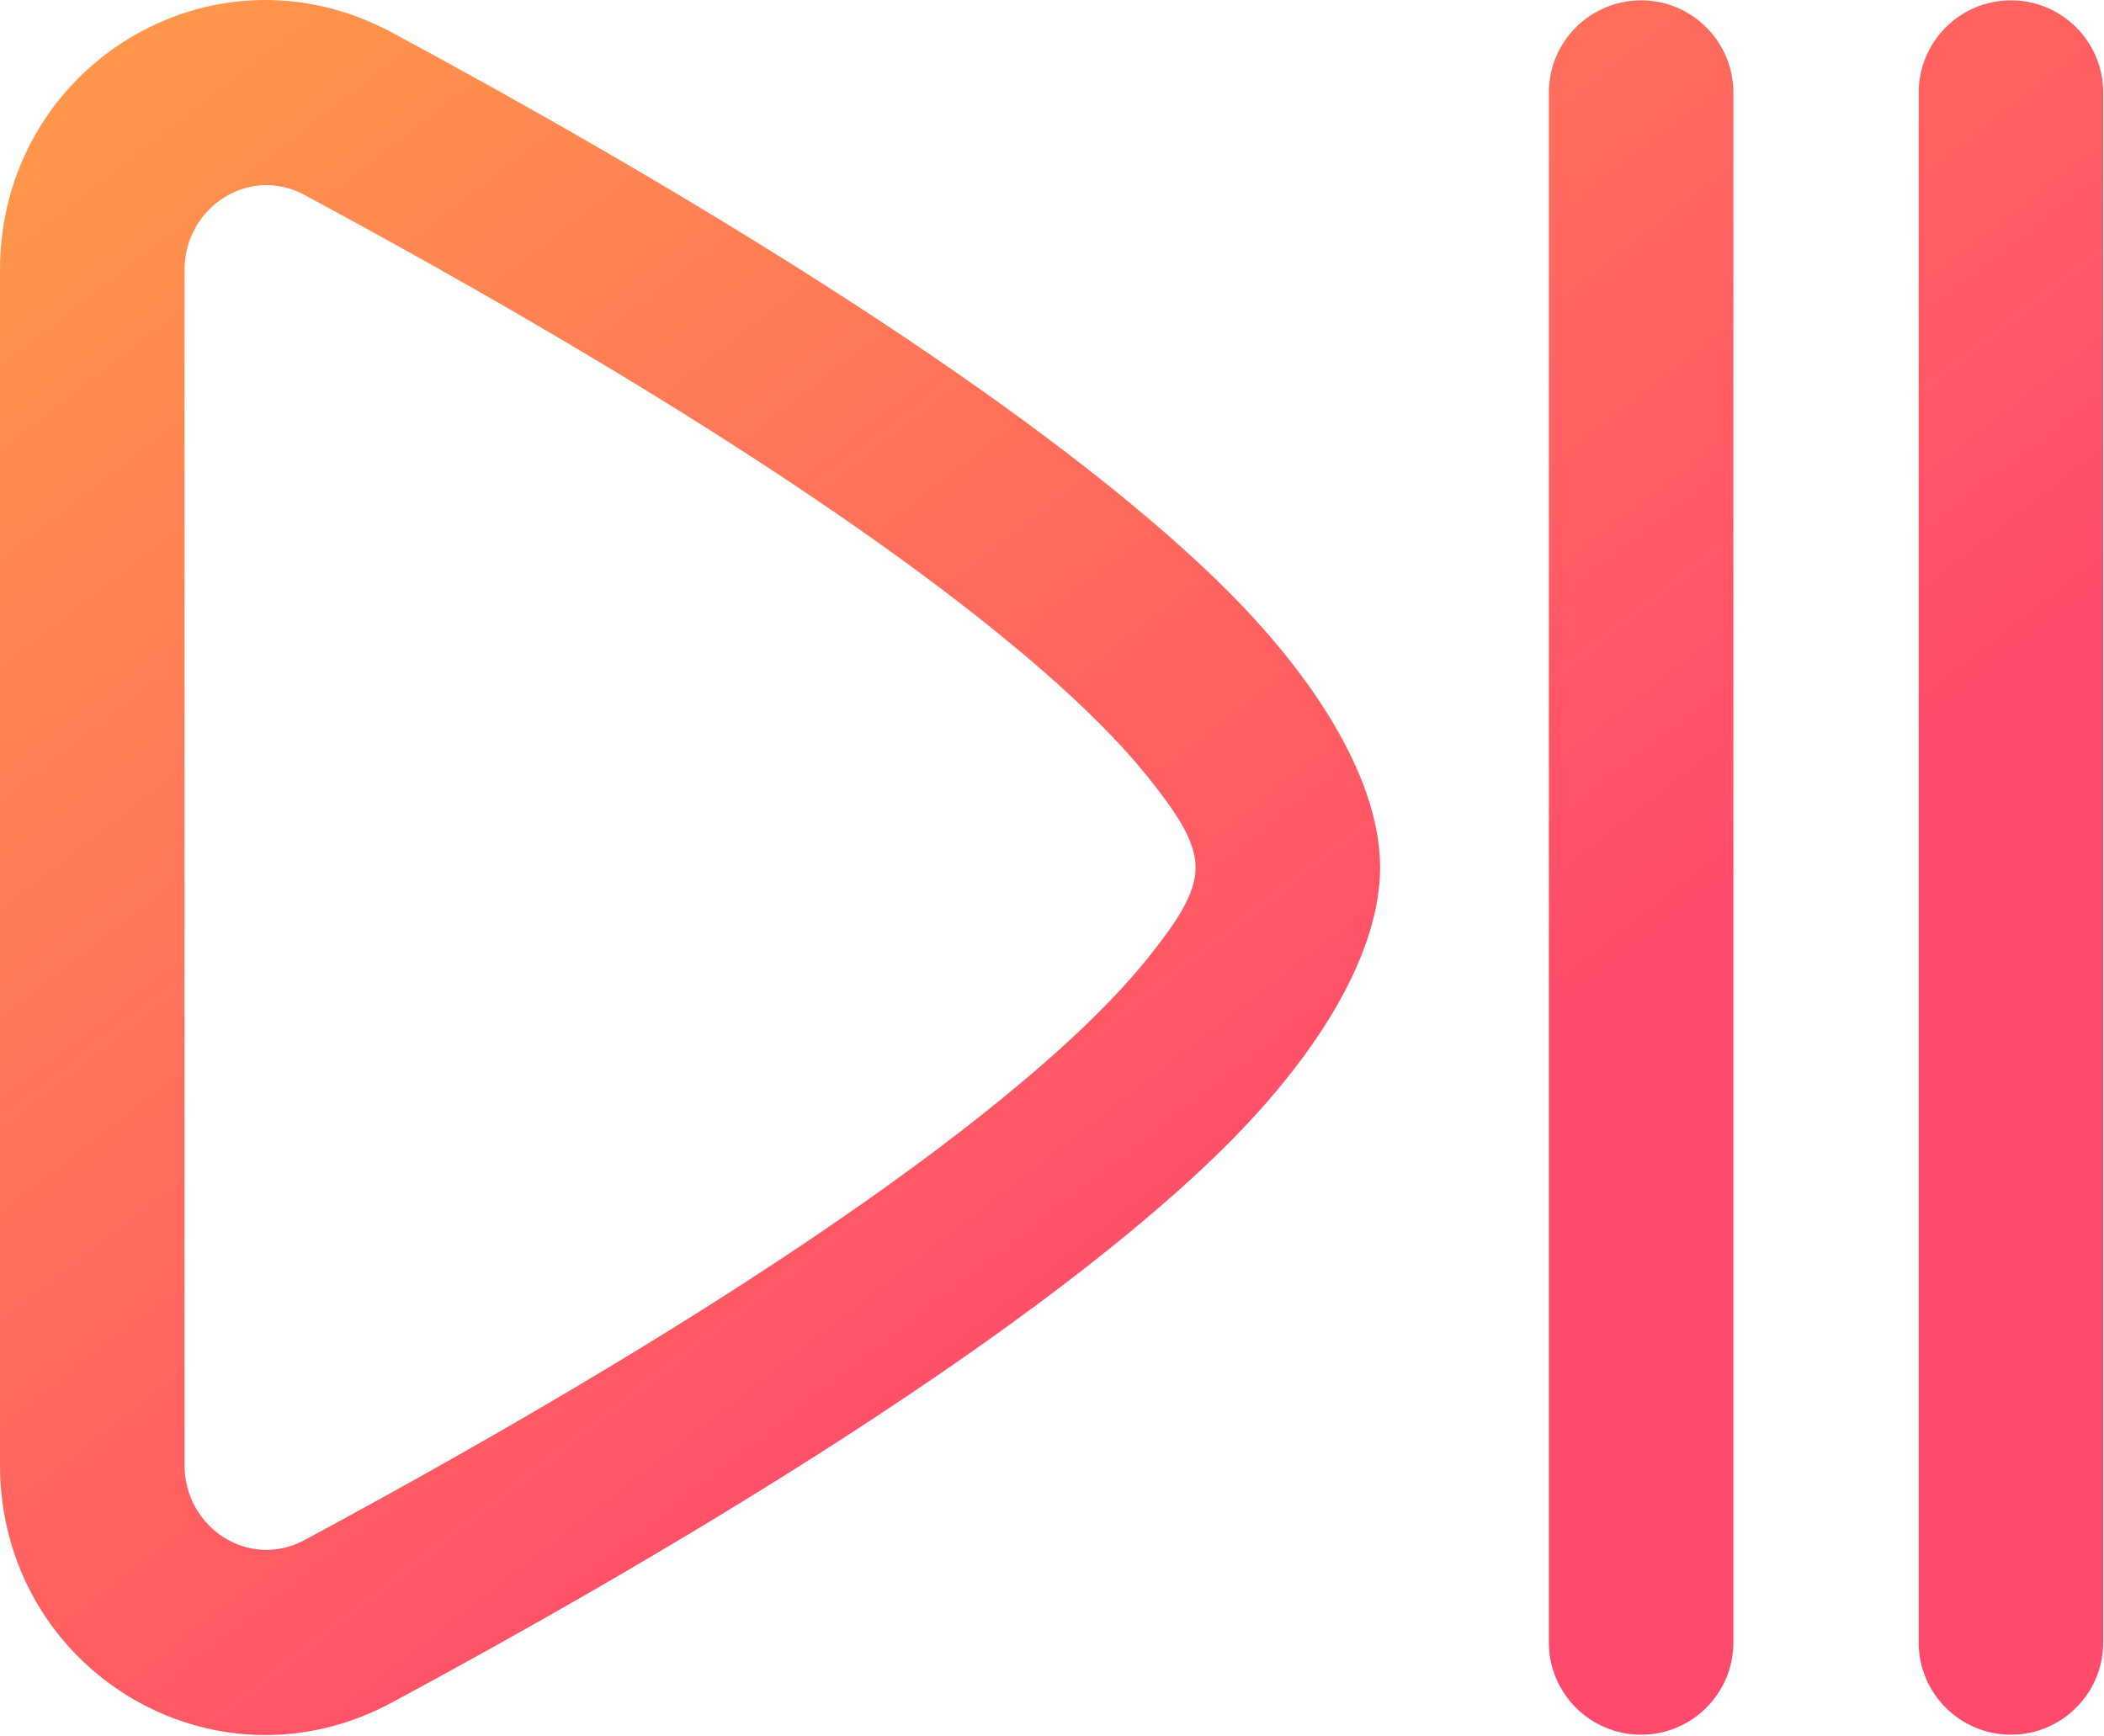 <?xml version="1.0" encoding="UTF-8" standalone="no"?><!DOCTYPE svg PUBLIC "-//W3C//DTD SVG 1.1//EN" "http://www.w3.org/Graphics/SVG/1.1/DTD/svg11.dtd"><svg width="100%" height="100%" viewBox="0 0 766 632" version="1.1" xmlns="http://www.w3.org/2000/svg" xmlns:xlink="http://www.w3.org/1999/xlink" xml:space="preserve" xmlns:serif="http://www.serif.com/" style="fill-rule:evenodd;clip-rule:evenodd;stroke-linejoin:round;stroke-miterlimit:2;"><g><path d="M142.666,619.925c-65.353,35.169 -142.666,-12.322 -142.666,-86.533l-0,-435.029c-0,-74.212 77.312,-121.7 142.665,-86.536c91.857,49.425 226.907,128.475 299.811,198.929c38.78,37.476 59.975,75.066 59.975,105.121c0,30.054 -21.195,67.644 -59.975,105.121c-72.904,70.453 -207.953,149.501 -299.81,198.927Zm-31.832,-59.154c75.133,-40.427 180.795,-101.247 253.239,-160.173c22.479,-18.286 41.647,-36.243 55.079,-53.333c9.104,-11.583 16.124,-21.669 16.124,-31.388c0,-9.719 -7.02,-19.806 -16.124,-31.388c-13.432,-17.091 -32.6,-35.048 -55.079,-53.333c-72.444,-58.927 -178.105,-119.747 -253.238,-160.174c-20.185,-10.86 -43.66,4.46 -43.66,27.381l0,435.029c0,22.919 23.475,38.241 43.659,27.379Z" style="fill:url(#_Linear1);"/><path d="M563.89,33.707c-0,-18.538 15.05,-33.588 33.587,-33.588c18.538,0 33.588,15.05 33.588,33.588l-0,564.34c-0,18.537 -15.05,33.588 -33.588,33.588c-18.537,-0 -33.587,-15.051 -33.587,-33.588l-0,-564.34Z" style="fill:url(#_Linear2);"/><path d="M698.535,33.707c-0,-18.538 15.05,-33.588 33.587,-33.588c18.538,0 33.588,15.05 33.588,33.588l-0,564.34c-0,18.537 -15.05,33.588 -33.588,33.588c-18.537,-0 -33.587,-15.051 -33.587,-33.588l-0,-564.34Z" style="fill:url(#_Linear3);"/></g><defs><linearGradient id="_Linear1" x1="0" y1="0" x2="1" y2="0" gradientUnits="userSpaceOnUse" gradientTransform="matrix(357.47,461.886,-461.886,357.47,91.881,0.119)"><stop offset="0" style="stop-color:#ff964b;stop-opacity:1"/><stop offset="1" style="stop-color:#ff4b6b;stop-opacity:1"/></linearGradient><linearGradient id="_Linear2" x1="0" y1="0" x2="1" y2="0" gradientUnits="userSpaceOnUse" gradientTransform="matrix(357.47,461.886,-461.886,357.47,91.881,0.119)"><stop offset="0" style="stop-color:#ff964b;stop-opacity:1"/><stop offset="1" style="stop-color:#ff4b6b;stop-opacity:1"/></linearGradient><linearGradient id="_Linear3" x1="0" y1="0" x2="1" y2="0" gradientUnits="userSpaceOnUse" gradientTransform="matrix(357.47,461.886,-461.886,357.47,91.881,0.119)"><stop offset="0" style="stop-color:#ff964b;stop-opacity:1"/><stop offset="1" style="stop-color:#ff4b6b;stop-opacity:1"/></linearGradient></defs></svg>